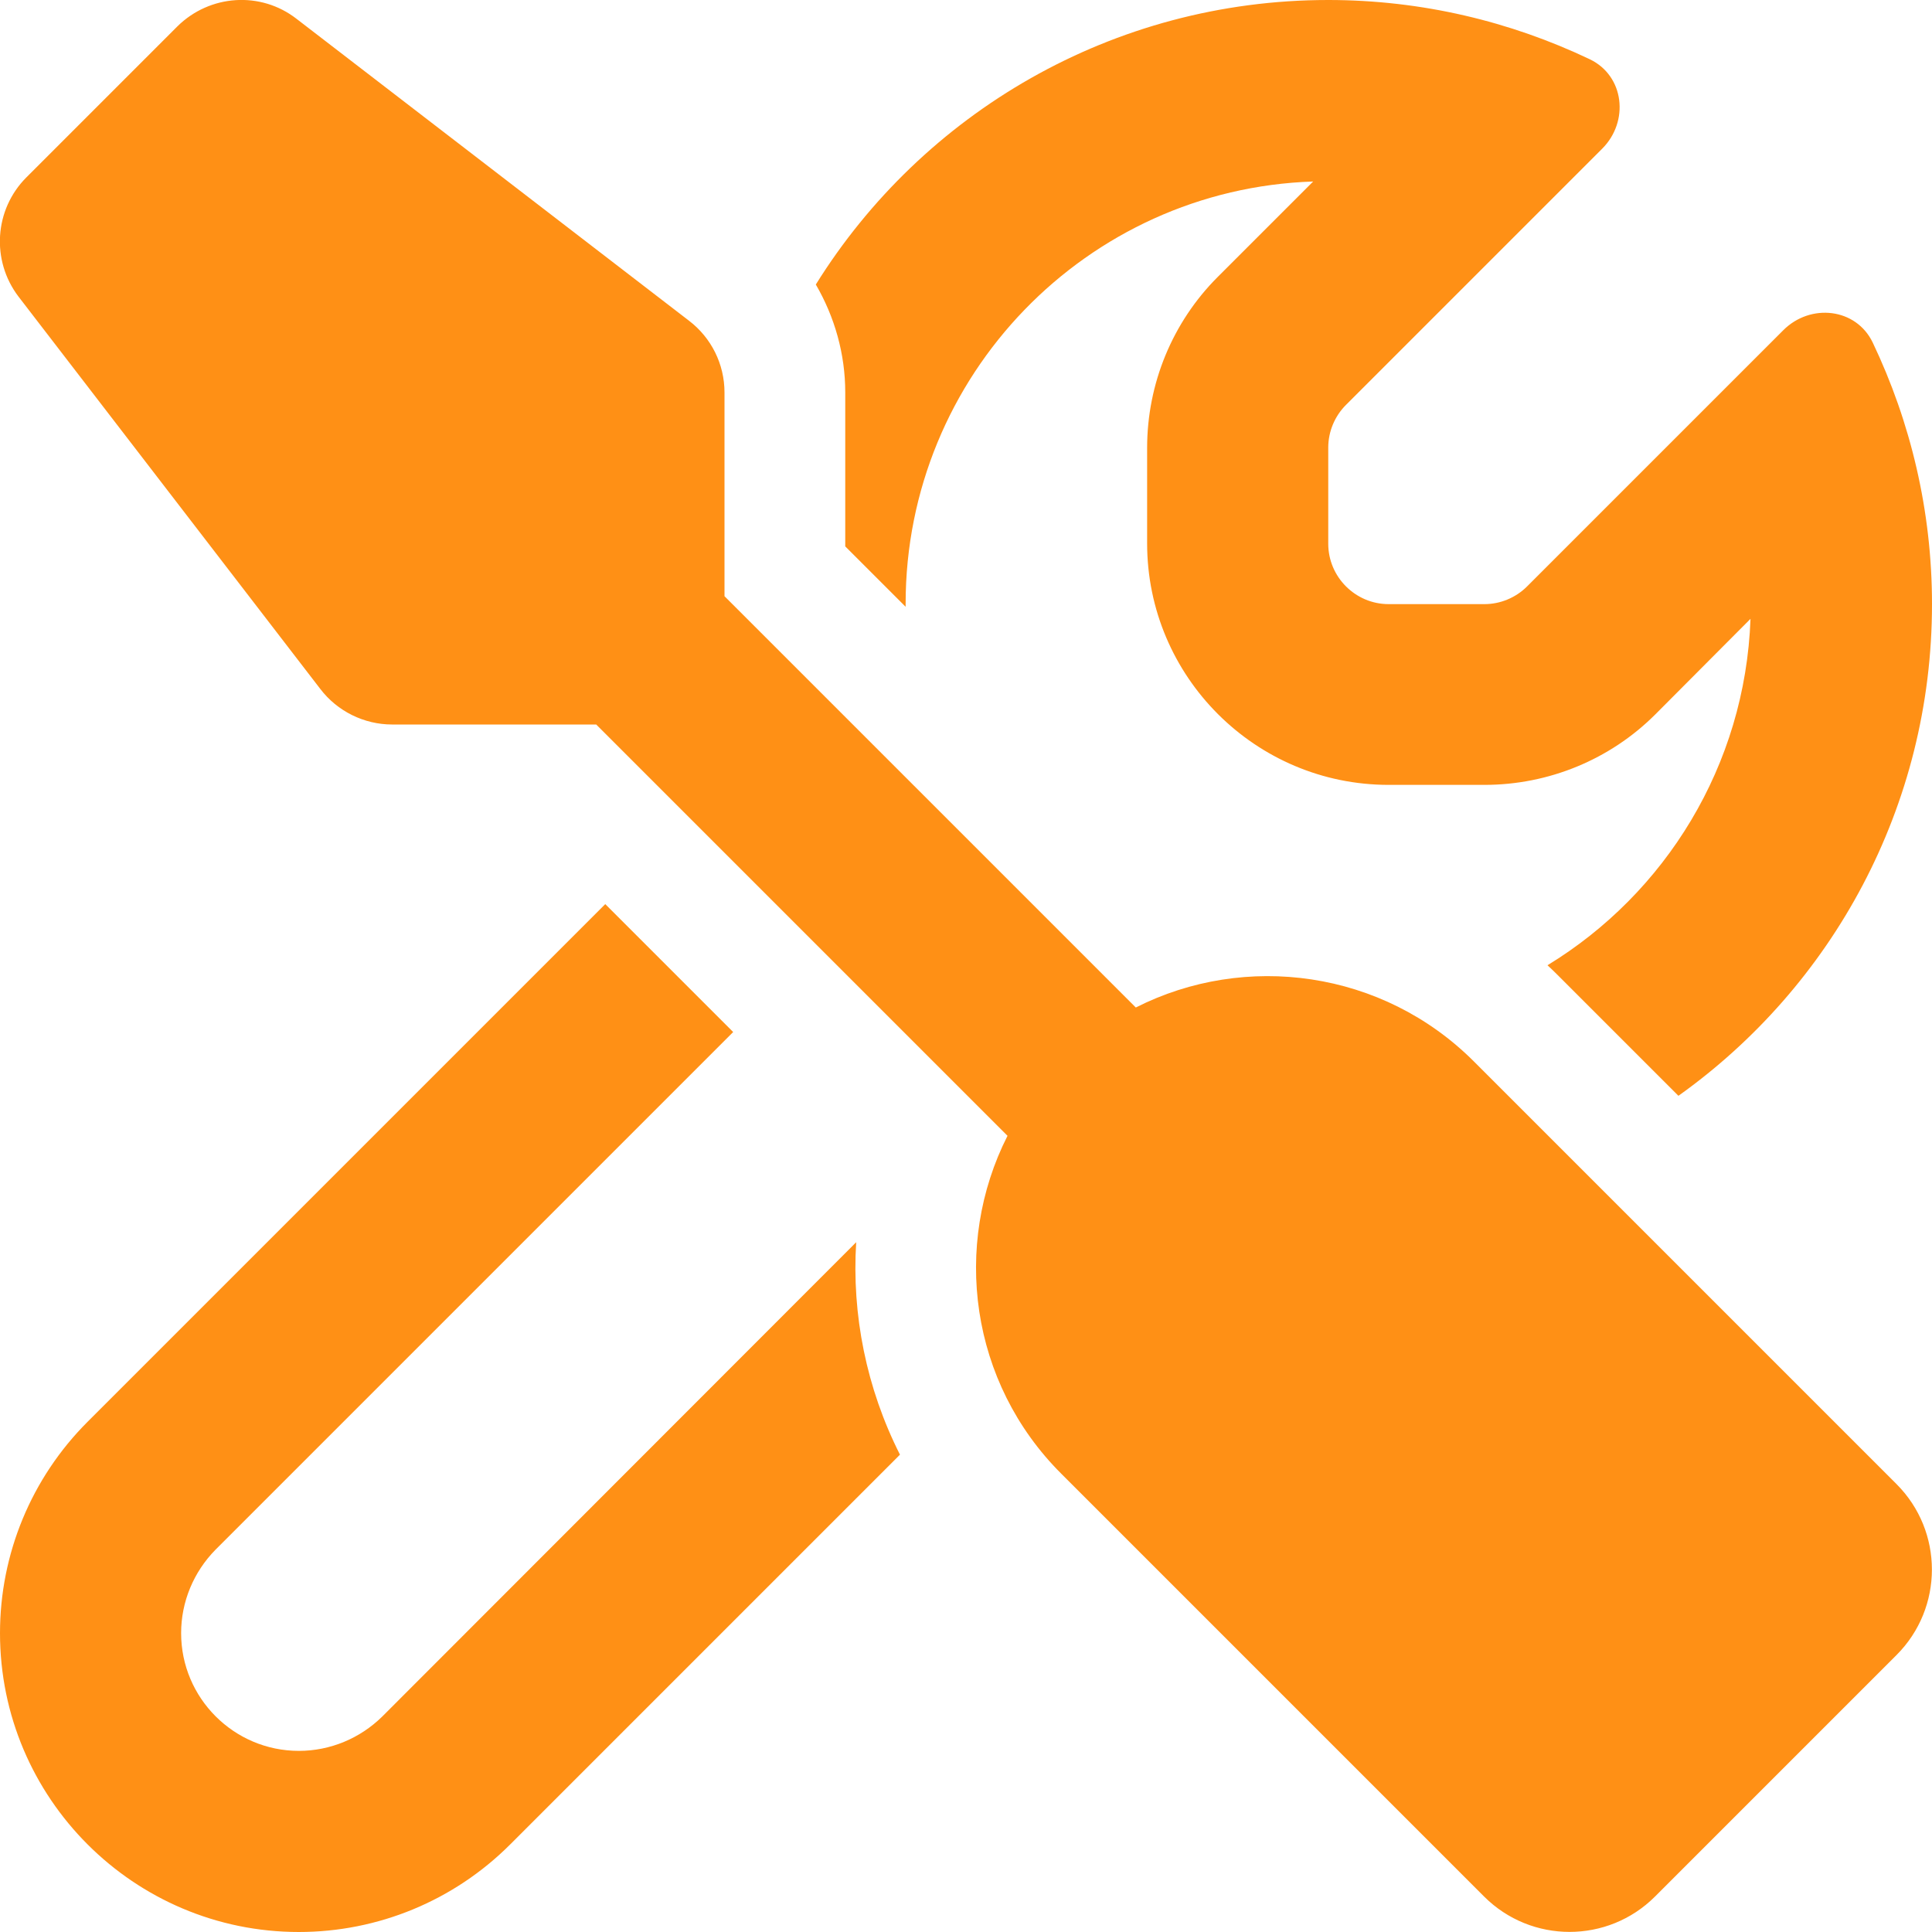 <?xml version="1.0" encoding="utf-8"?>
<!-- Generator: Adobe Illustrator 28.0.0, SVG Export Plug-In . SVG Version: 6.00 Build 0)  -->
<svg version="1.1" id="Layer_1" xmlns="http://www.w3.org/2000/svg" xmlns:xlink="http://www.w3.org/1999/xlink" x="0px" y="0px"
	 viewBox="0 0 512 512" style="enable-background:new 0 0 512 512;" xml:space="preserve">
<style type="text/css">
	.st0{fill:#FF9015;}
</style>
<path class="st0" d="M78.6,5c-9.5-7.4-23-6.5-31.6,2L7,47c-8.5,8.5-9.4,22-2.1,31.6l80,104c4.5,5.9,11.6,9.4,19,9.4H158l109,109
	c-14.7,29-10,65.4,14.3,89.6l112,112c12.5,12.5,32.8,12.5,45.3,0l64-64c12.5-12.5,12.5-32.8,0-45.3l-112-112
	c-24.2-24.2-60.6-29-89.6-14.3L192,158v-54c0-7.5-3.5-14.5-9.4-19L78.6,5z M23.2,376.8C8.3,391.7,0,411.8,0,432.8
	C0,476.5,35.5,512,79.2,512c21,0,41.1-8.3,56-23.2l103.3-103.3c-8.9-17.6-12.8-37.1-11.6-56.3L101.3,454.9
	c-5.9,5.8-13.8,9.1-22.1,9.1C62,464,48,450,48,432.8c0-8.3,3.3-16.2,9.1-22.1l137.2-137.2l-33.9-33.9L23.2,376.8z M463.9,164
	c-1.4,38.9-22.6,72.8-53.8,91.8c1.1,1,2.1,2,3.1,3l31.6,31.6c40.7-29,67.2-76.6,67.2-130.3c0-24.8-5.7-48.3-15.7-69.3
	c-4.4-9.2-16.5-10.5-23.7-3.3l-67.9,67.9c-3,3-7.1,4.7-11.3,4.7H368c-8.8,0-16-7.2-16-16v-25.5c0-4.2,1.7-8.3,4.7-11.3l67.9-67.9
	c7.2-7.2,5.9-19.3-3.3-23.7C400.3,5.7,376.8,0,352,0c-57.3,0-107.6,30.1-135.8,75.4c5,8.6,7.8,18.4,7.8,28.6v40.8l16,16V160
	c0-60.5,48-109.9,108-111.9l-25.3,25.3l0,0c-12,12-18.7,28.3-18.7,45.3V144c0,35.3,28.7,64,64,64h25.4c17,0,33.3-6.7,45.3-18.7
	L463.9,164z"/>
</svg>
